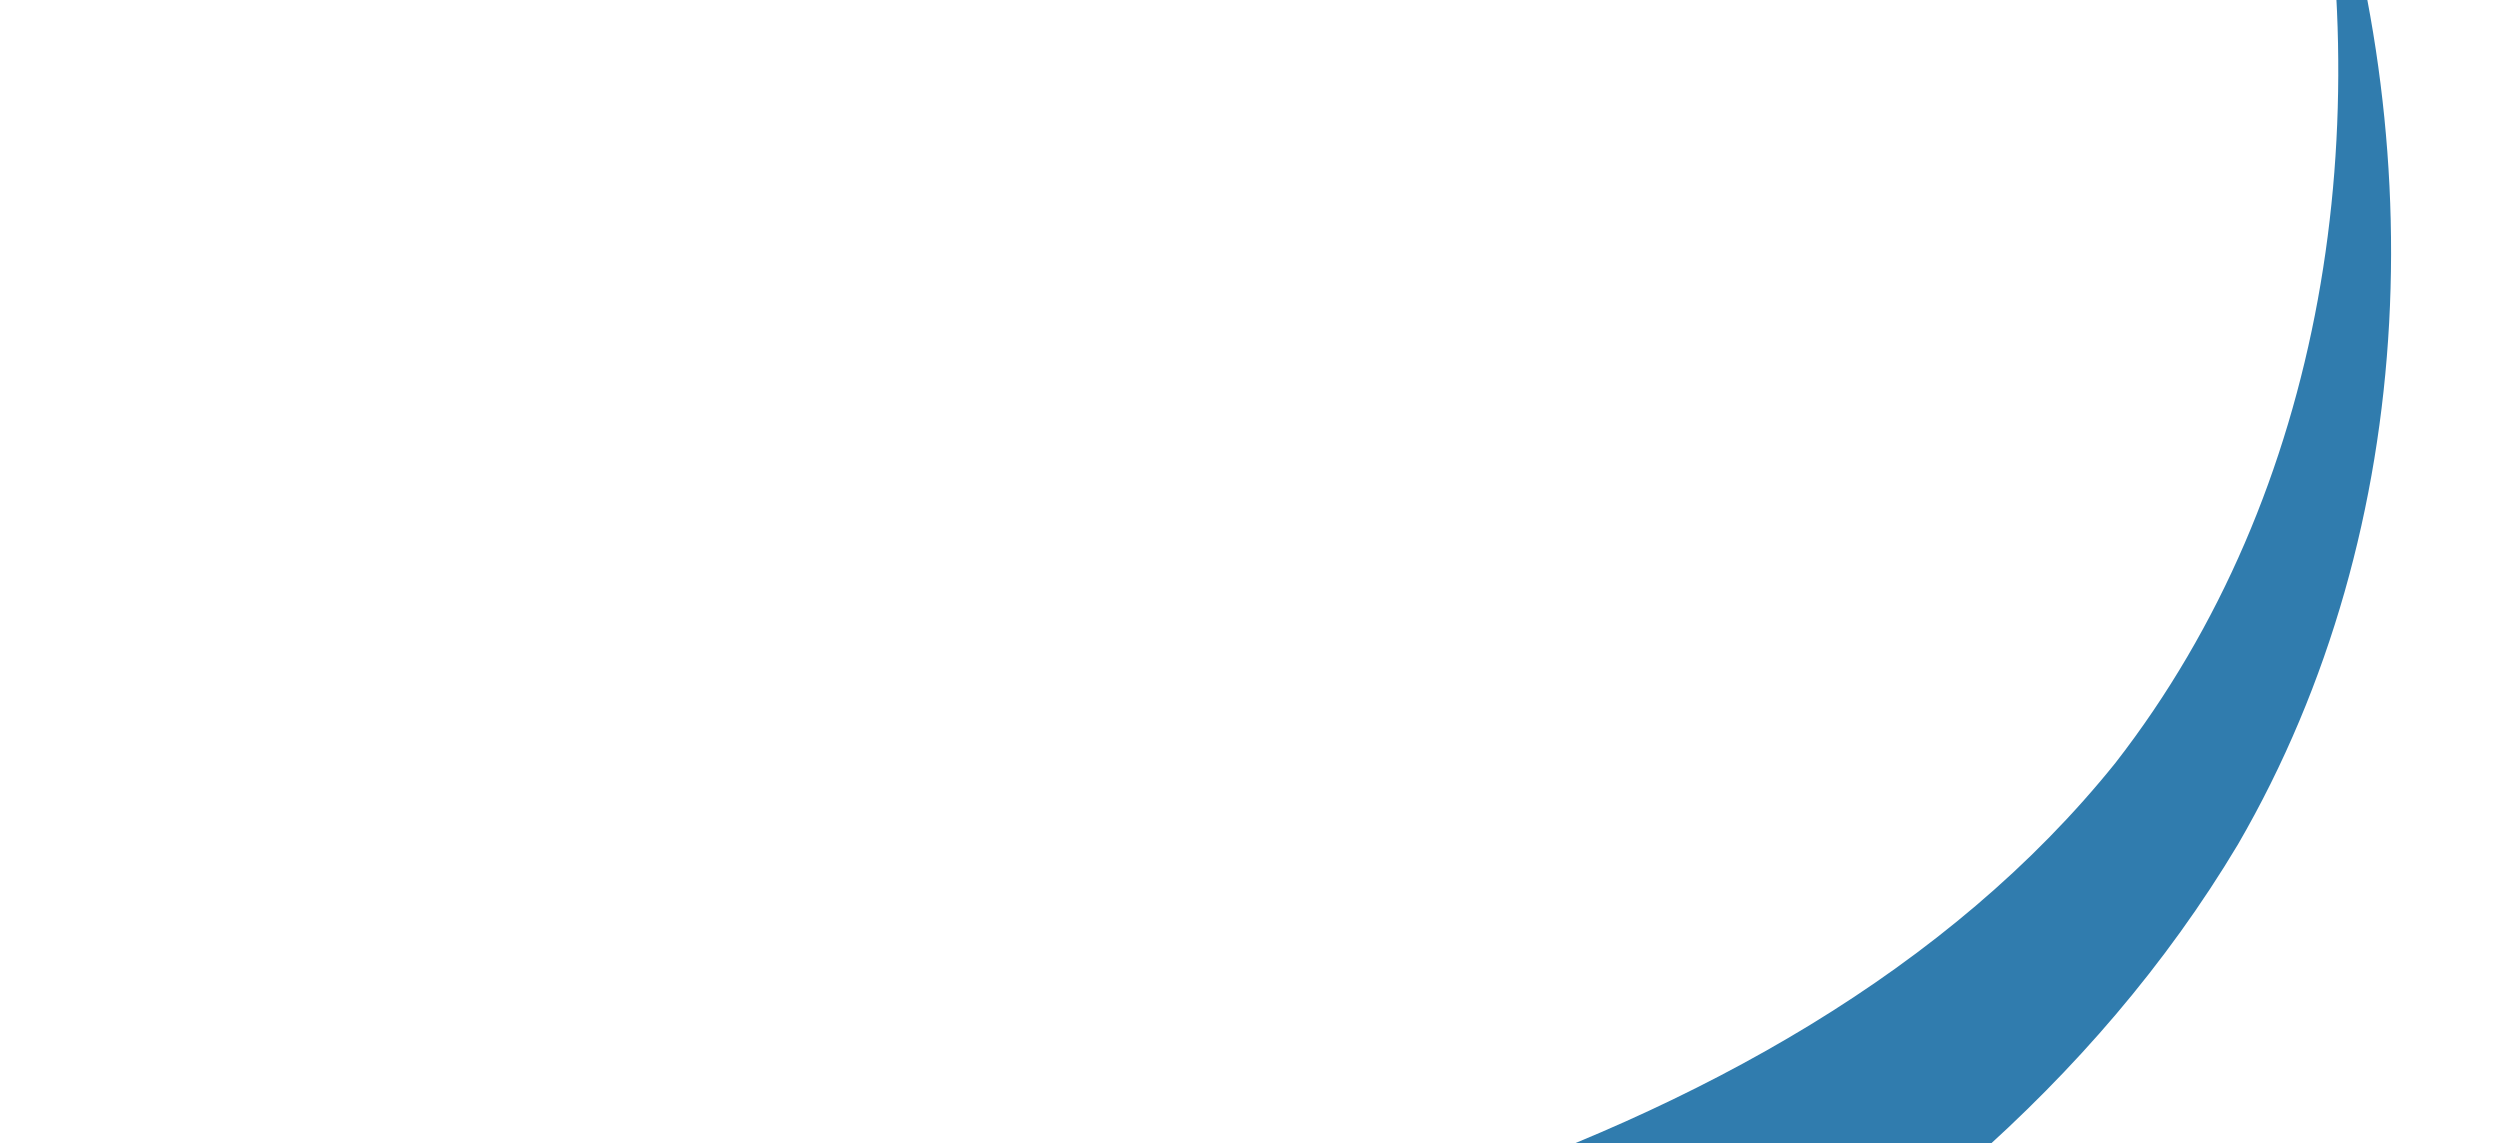<?xml version="1.0" encoding="UTF-8"?>
<svg xmlns="http://www.w3.org/2000/svg" xmlns:xlink="http://www.w3.org/1999/xlink" width="1653" height="756" viewBox="0 0 1653 756">
  <defs>
    <clipPath id="clip-path">
      <rect id="Retângulo_118" data-name="Retângulo 118" width="1653" height="756" rx="25" transform="translate(200 130)" fill="#f4f4f4"></rect>
    </clipPath>
    <clipPath id="clip-path-2">
      <rect id="Retângulo_116" data-name="Retângulo 116" width="1179.98" height="1293.552" fill="#307cae"></rect>
    </clipPath>
  </defs>
  <g id="Grupo_de_máscara_12" data-name="Grupo de máscara 12" transform="translate(-200 -130)" clip-path="url(#clip-path)">
    <g id="Grupo_168" data-name="Grupo 168" transform="translate(601.01 -11.714)">
      <g id="Grupo_167" data-name="Grupo 167" transform="translate(0 0)" clip-path="url(#clip-path-2)">
        <path id="Caminho_215" data-name="Caminho 215" d="M0,1032.8c336.057-22.311,776.971-111.979,997.72-386.67C1137.476,466.251,1172.234,224.441,1125.474,0c81.74,225.026,75.748,488.764-46.7,699.951-191.136,319.636-583.333,473.654-927.338,566.307-42.04,10.389-79.238,19.447-123.477,27.294L0,1032.8" transform="translate(0 0.01)" fill="#307cae"></path>
      </g>
    </g>
  </g>
</svg>
